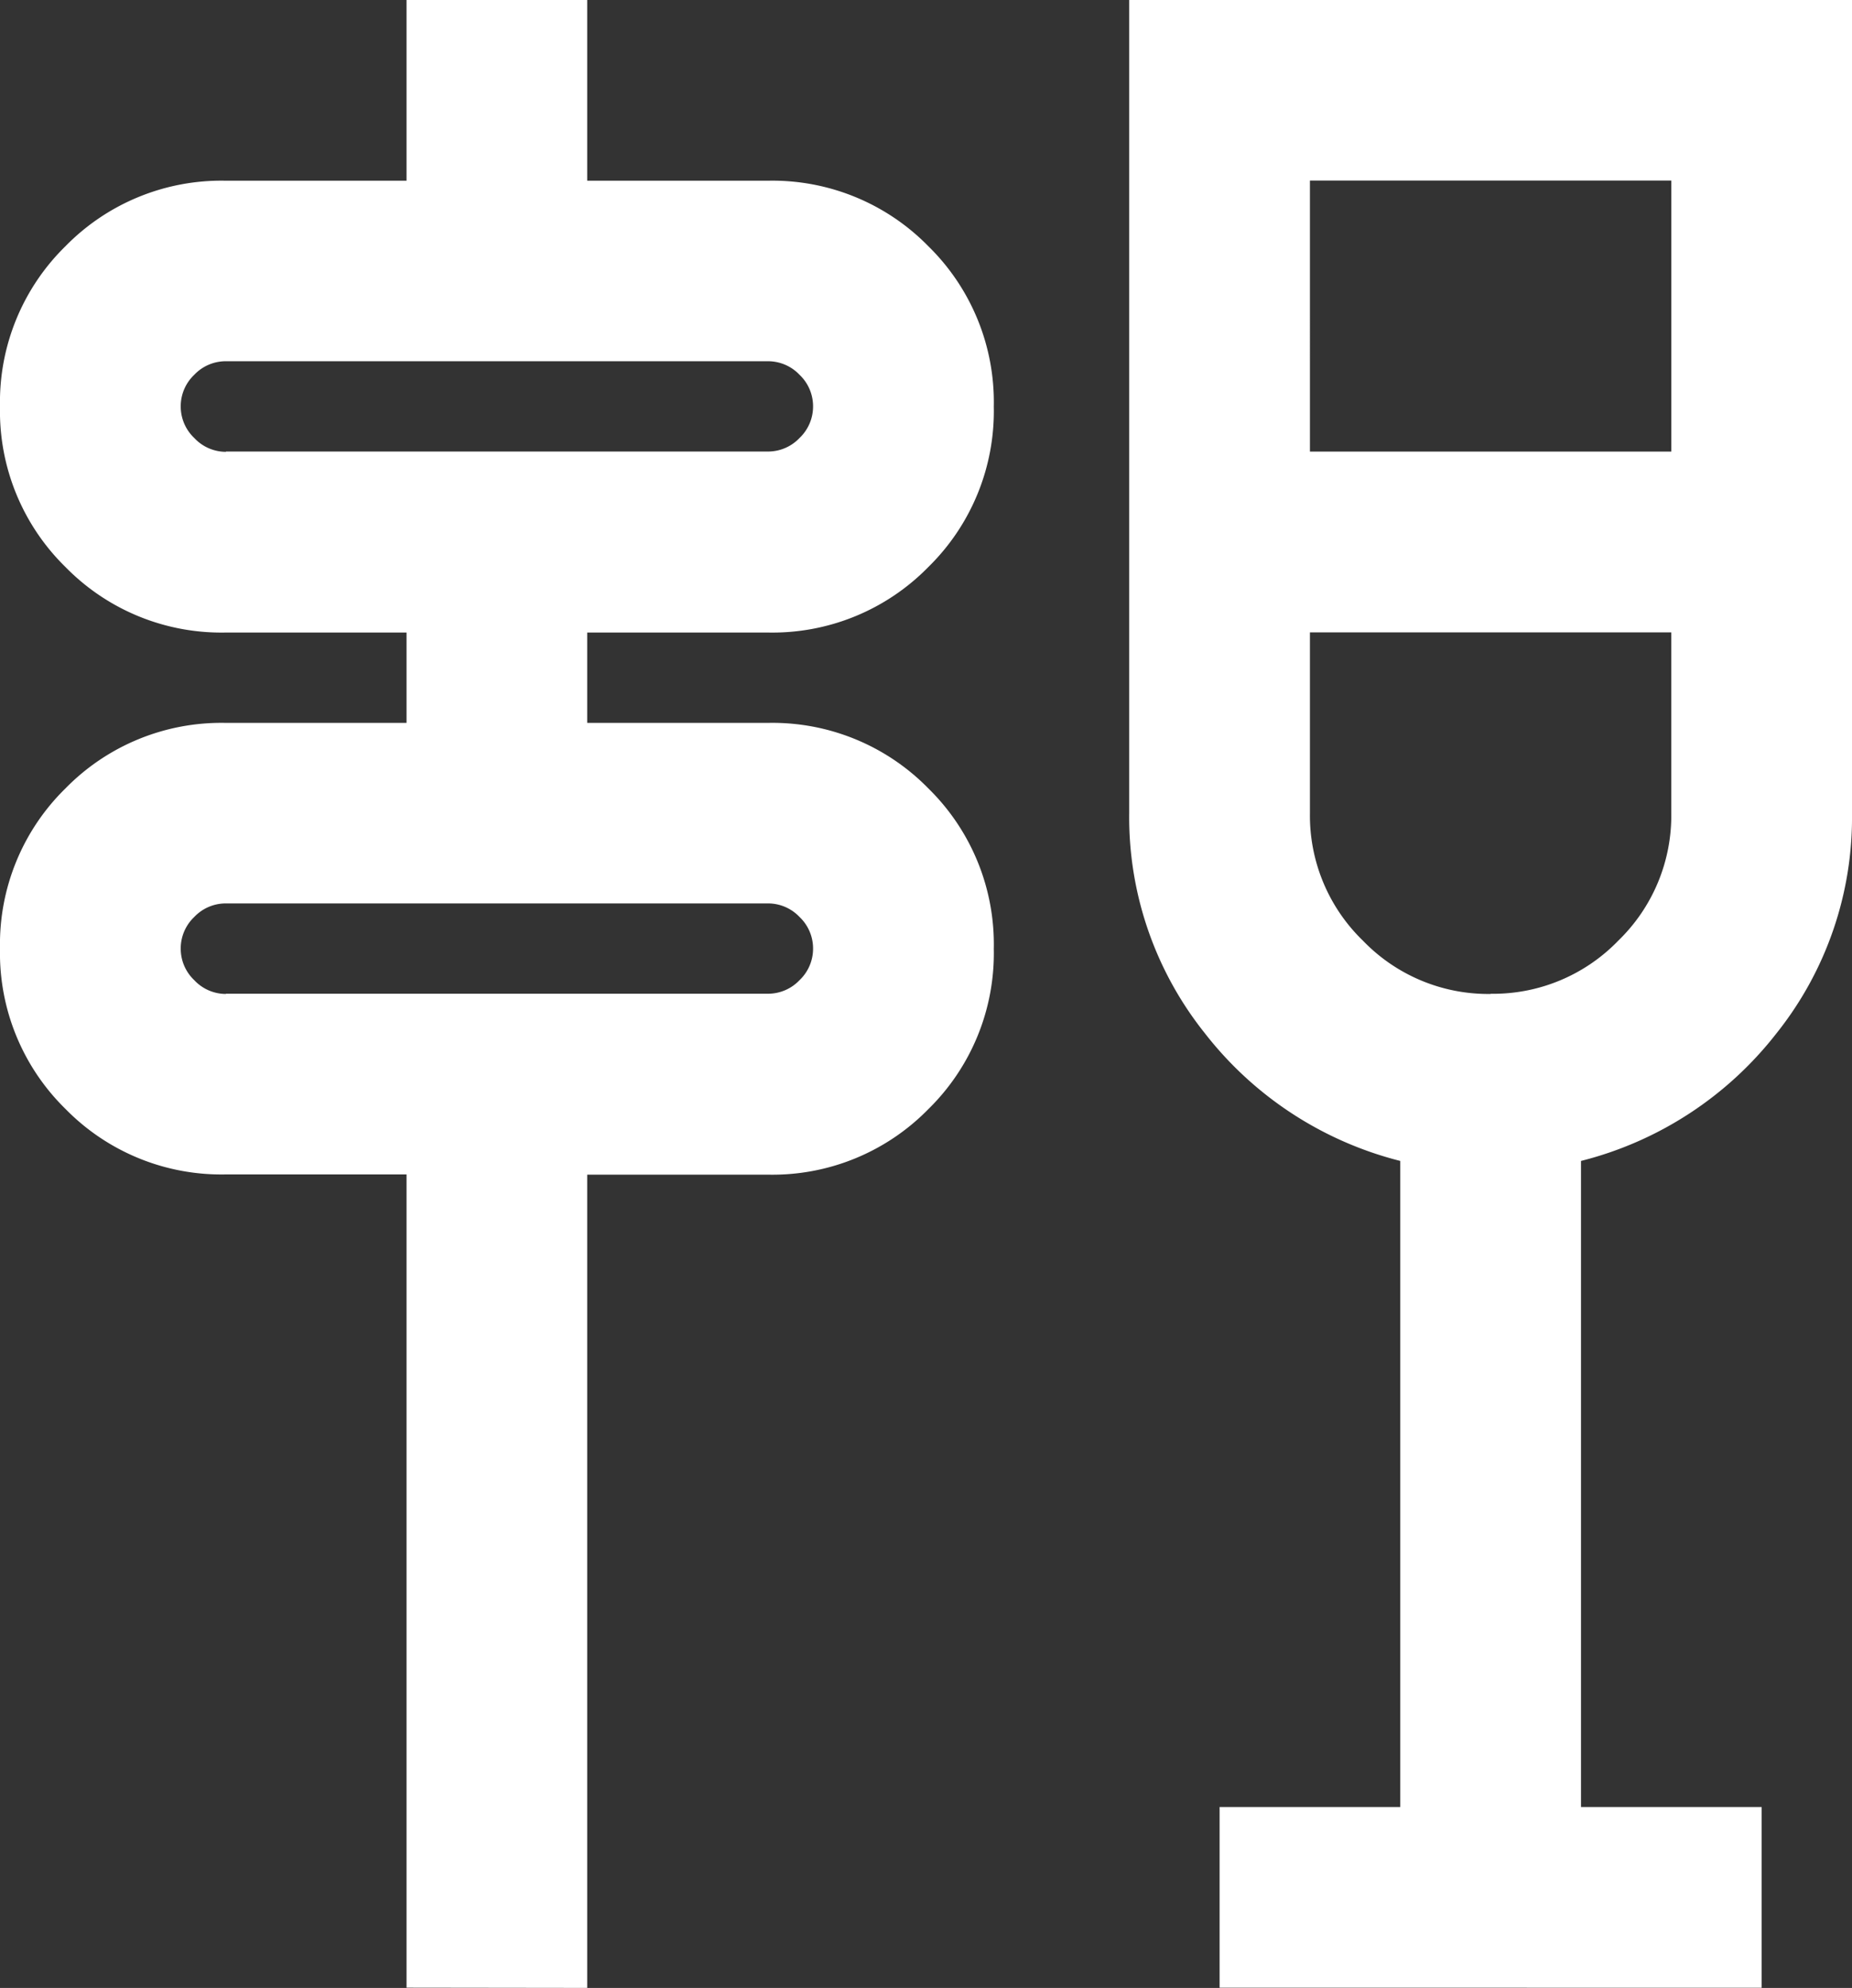 <svg xmlns="http://www.w3.org/2000/svg" width="31.593" height="33.905" viewBox="0 0 31.593 33.905">
  <rect x="0" y="0" width="31.593" height="33.905" fill="#333333" stroke="none"/>
  <path id="tapas_24dp_E8EAED_FILL0_wght400_GRAD0_opsz24" d="M66.935-886.1v-13.87H63.853a3.72,3.72,0,0,1-2.736-1.117A3.72,3.72,0,0,1,60-903.818a3.72,3.72,0,0,1,1.117-2.736,3.72,3.72,0,0,1,2.736-1.117h3.082v-1.541H63.853a3.72,3.72,0,0,1-2.736-1.117A3.72,3.72,0,0,1,60-913.065a3.72,3.72,0,0,1,1.117-2.736,3.721,3.721,0,0,1,2.736-1.117h3.082V-920h3.082v3.082H73.1a3.721,3.721,0,0,1,2.736,1.117,3.72,3.72,0,0,1,1.117,2.736,3.72,3.72,0,0,1-1.117,2.736,3.72,3.72,0,0,1-2.736,1.117H70.017v1.541H73.1a3.72,3.72,0,0,1,2.736,1.117,3.72,3.72,0,0,1,1.117,2.736,3.72,3.72,0,0,1-1.117,2.735,3.72,3.72,0,0,1-2.736,1.117H70.017v13.87Zm-3.082-16.952H73.1a.739.739,0,0,0,.539-.231.739.739,0,0,0,.231-.539.739.739,0,0,0-.231-.539.739.739,0,0,0-.539-.231H63.853a.739.739,0,0,0-.539.231.739.739,0,0,0-.231.539.739.739,0,0,0,.231.539A.739.739,0,0,0,63.853-903.048Zm0-9.247H73.1a.739.739,0,0,0,.539-.231.74.74,0,0,0,.231-.539.739.739,0,0,0-.231-.539.739.739,0,0,0-.539-.231H63.853a.739.739,0,0,0-.539.231.739.739,0,0,0-.231.539.74.74,0,0,0,.231.539A.739.739,0,0,0,63.853-912.294Zm16.952,26.2v-3.082h3.082V-900.2a6.123,6.123,0,0,1-3.333-2.177,5.9,5.9,0,0,1-1.291-3.757V-920H91.593v13.87a5.9,5.9,0,0,1-1.291,3.757A6.123,6.123,0,0,1,86.97-900.2v11.019h3.082v3.082Zm4.623-16.952a2.968,2.968,0,0,0,2.177-.905,2.968,2.968,0,0,0,.905-2.177v-3.082H82.346v3.082a2.968,2.968,0,0,0,.905,2.177A2.968,2.968,0,0,0,85.429-903.048Zm-3.082-9.247h6.165v-4.623H82.346Zm-19.264,9.247v0Zm0-9.247v0ZM85.429-909.212Z" transform="translate(-60 920)" fill="#fff"/>
</svg>
